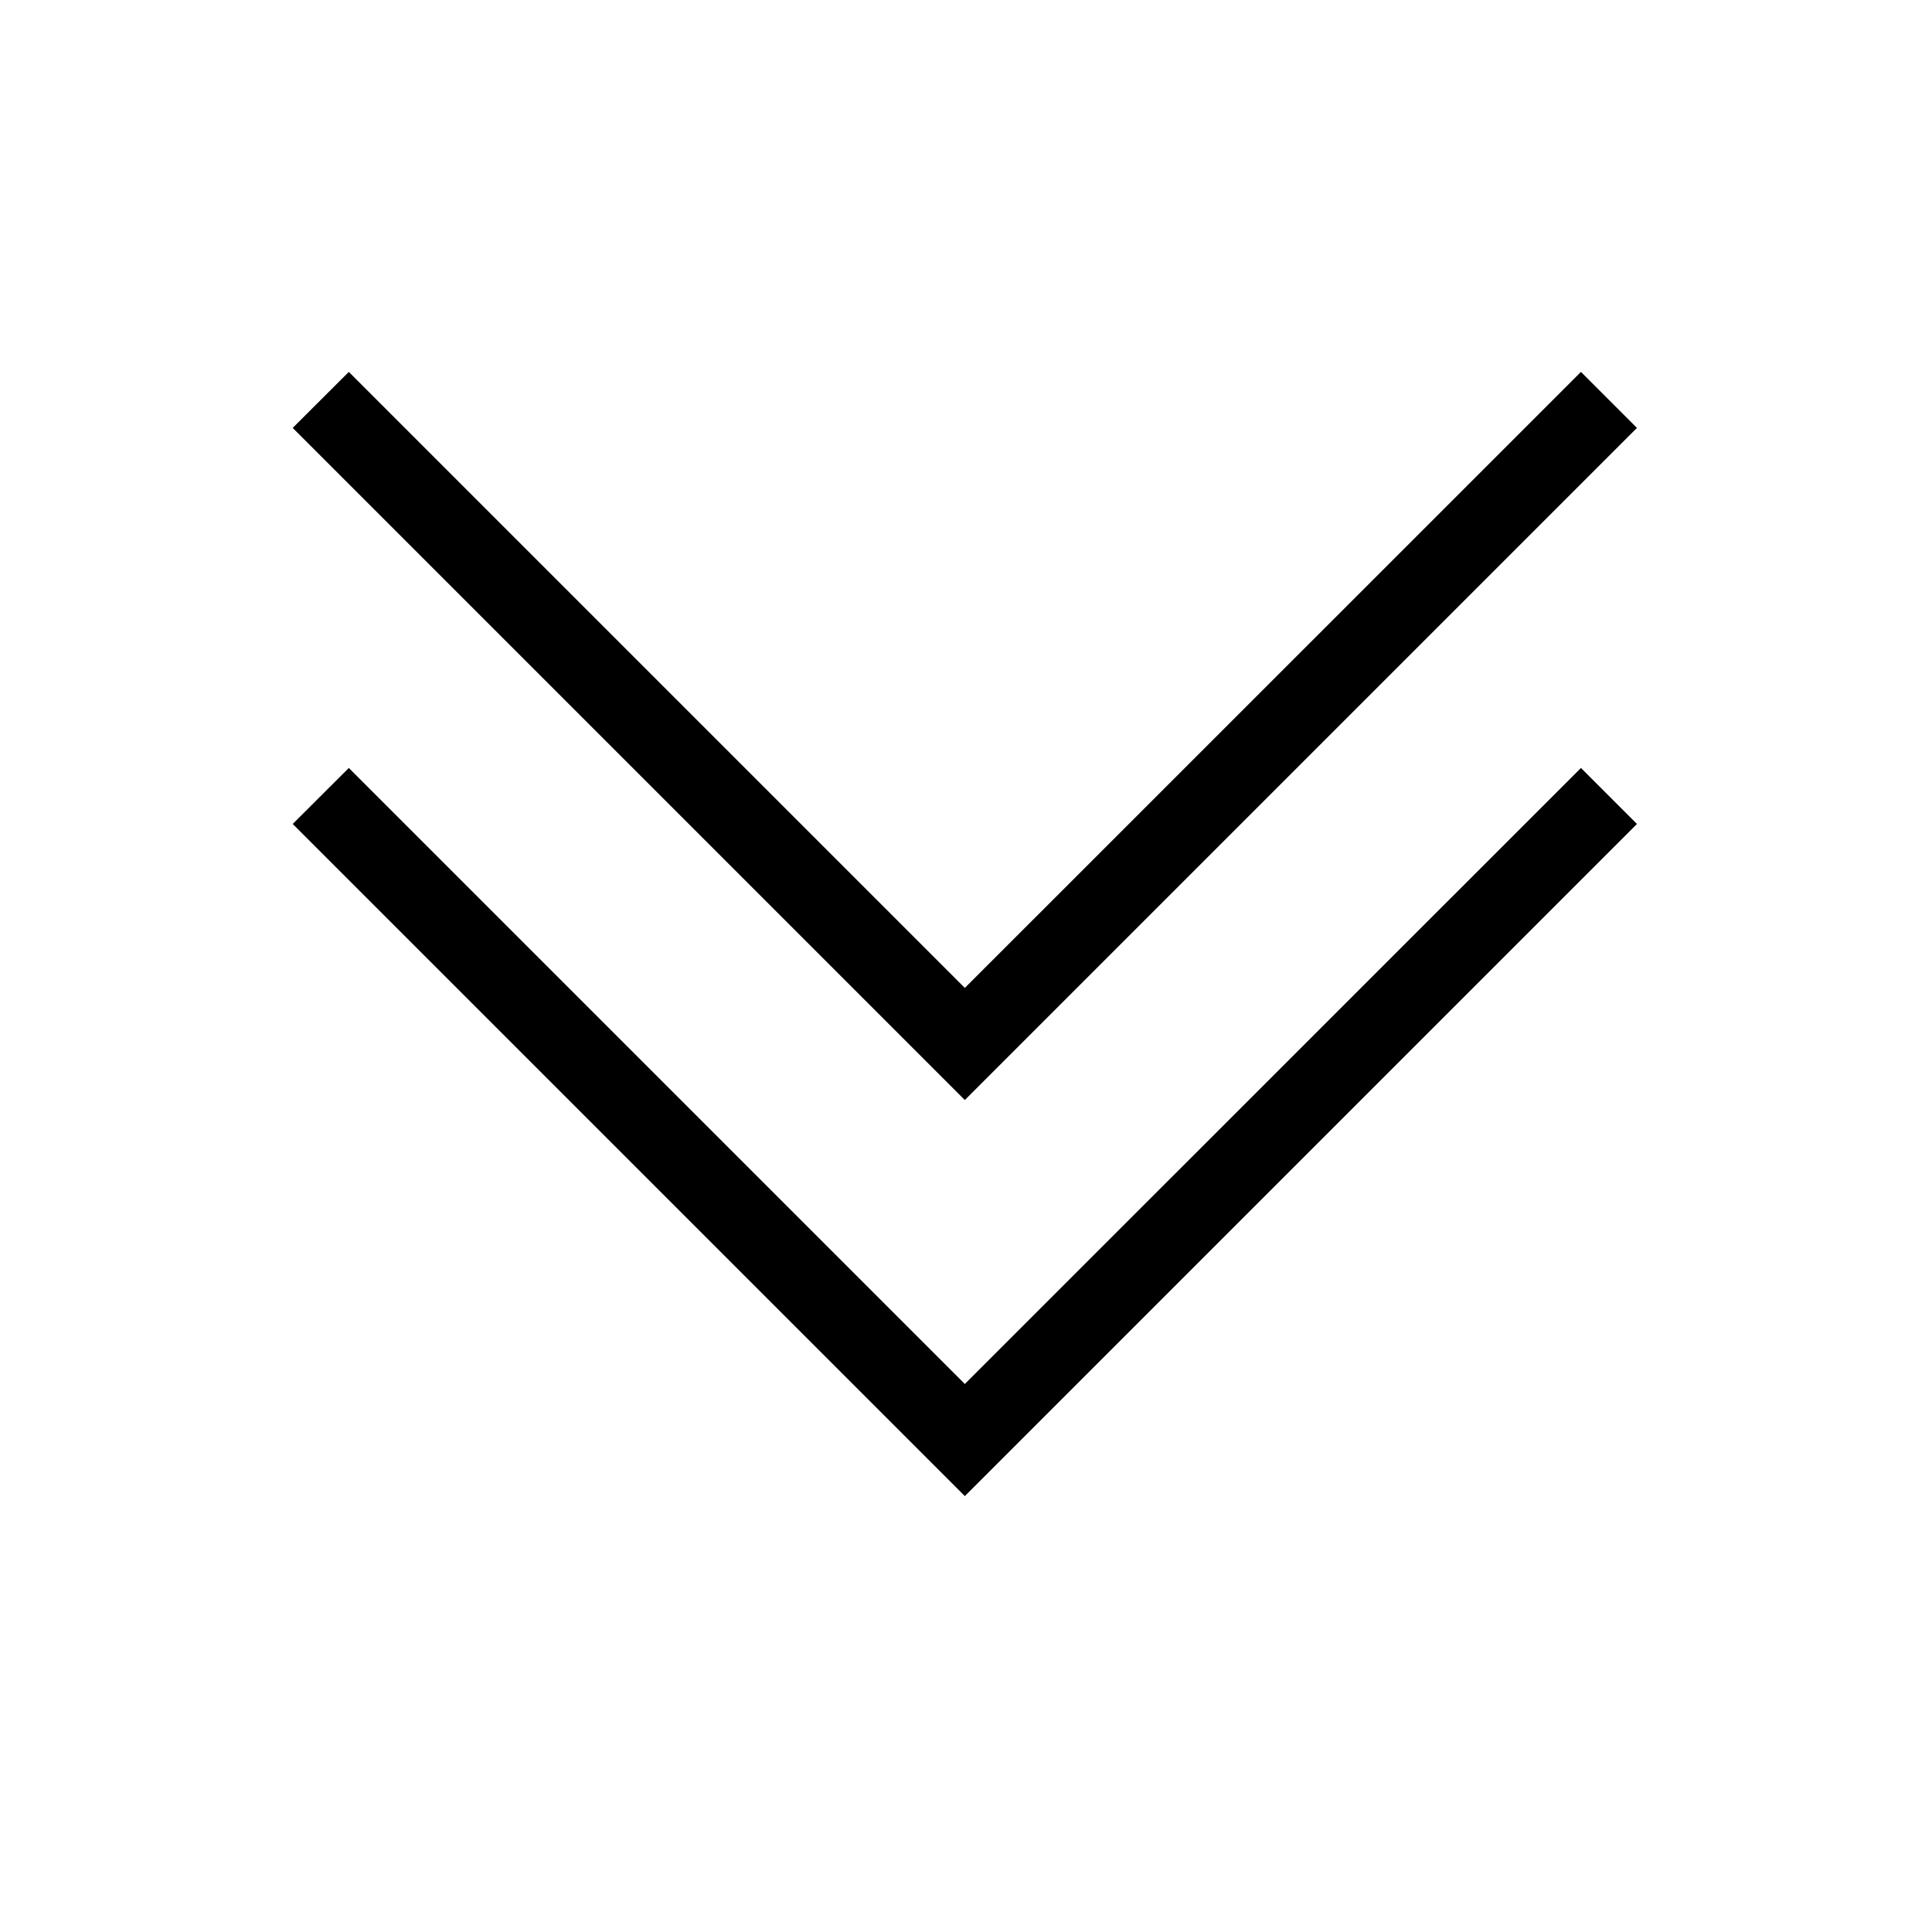 <?xml version="1.0" encoding="UTF-8"?>
<!-- Uploaded to: ICON Repo, www.iconrepo.com, Generator: ICON Repo Mixer Tools -->
<svg fill="#000000" width="800px" height="800px" version="1.1" viewBox="144 144 512 512" xmlns="http://www.w3.org/2000/svg">
 <g>
  <path d="m221.57 362.36 178.12 178.12 178.12-178.12-14.84-14.84-163.28 163.25-163.25-163.25z"/>
  <path d="m221.57 257.4 178.12 178.12 178.12-178.12-14.84-14.84-163.28 163.25-163.25-163.25z"/>
 </g>
</svg>
